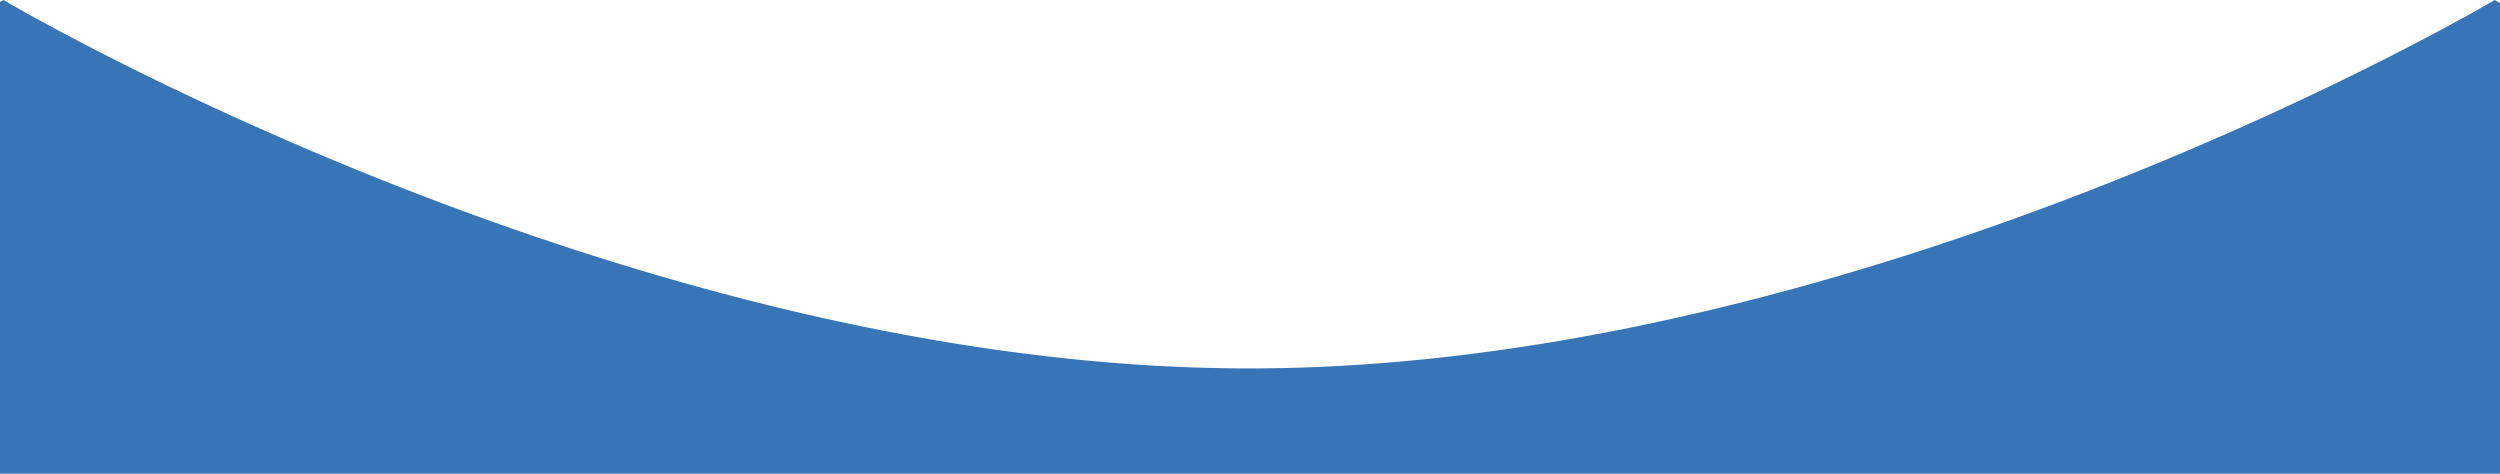 <svg xmlns="http://www.w3.org/2000/svg" xmlns:xlink="http://www.w3.org/1999/xlink" width="95" height="18" viewBox="0 0 95 18">
  <defs>
    <clipPath id="clip-path">
      <rect id="長方形_36" data-name="長方形 36" width="95" height="18" transform="translate(5862 3276)" fill="none" stroke="#707070" stroke-width="1"/>
    </clipPath>
  </defs>
  <g id="footer-wave" transform="translate(-5862 -3276)" clip-path="url(#clip-path)">
    <path id="パス_1983" data-name="パス 1983" d="M1207.86,14c-23.68,0-47.35-14-47.35-14s-23.68,14-47.35,14-47.35-14-47.35-14-23.68,14-47.35,14S971.1,0,971.1,0s-23.68,14-47.35,14S876.4,0,876.4,0s-23.67,14-47.35,14S781.7,0,781.7,0s-23.67,14-47.35,14S687,0,687,0s-23.67,14-47.35,14S592.3,0,592.3,0s-23.67,14-47.35,14S497.6,0,497.6,0s-23.67,14-47.35,14S402.9,0,402.9,0s-23.67,14-47.35,14S308.2,0,308.2,0s-23.67,14-47.35,14S213.5,0,213.5,0s-23.67,14-47.35,14S118.8,0,118.8,0,95.15,14,71.47,14,24.13,0,24.13,0A121.406,121.406,0,0,1,0,10.24v109.2H1280V10.43A120.619,120.619,0,0,1,1255.21,0S1231.53,14,1207.86,14Z" transform="translate(5838 3276)" fill="#3875b6"/>
  </g>
</svg>
